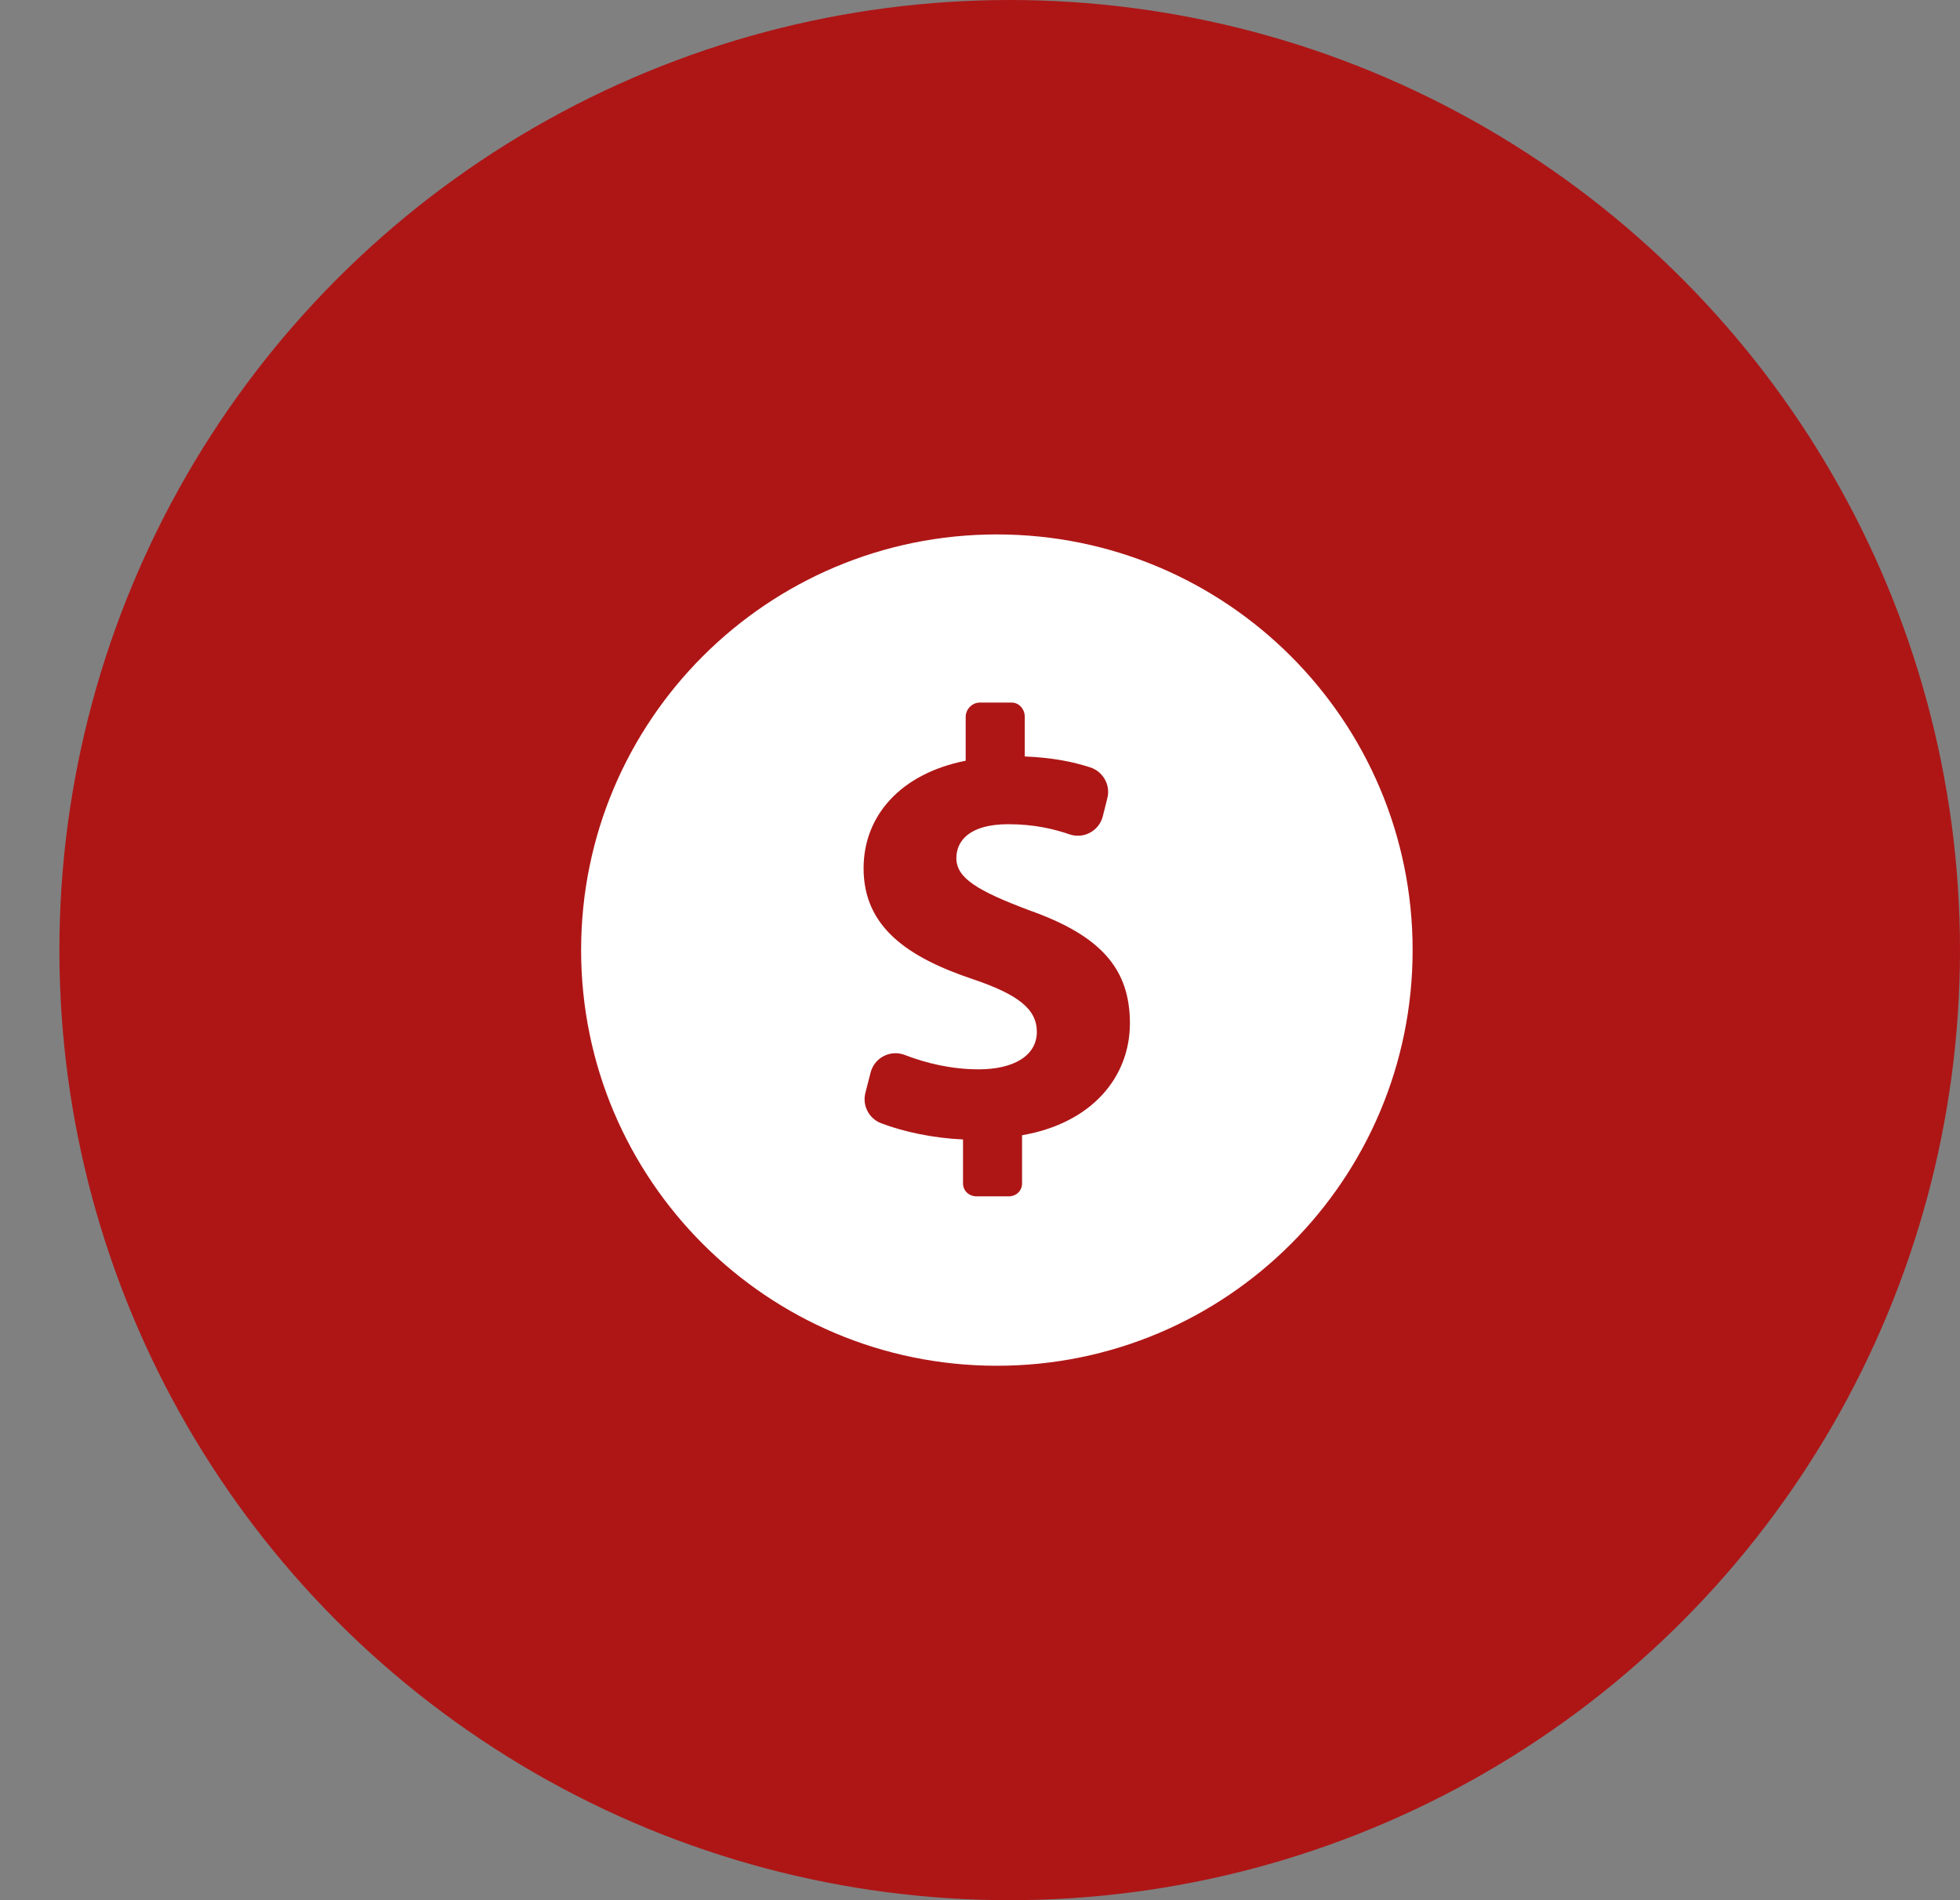<?xml version="1.0" encoding="UTF-8"?>
<svg xmlns="http://www.w3.org/2000/svg" width="33" height="32" viewBox="0 0 33 32" fill="none">
  <rect x="0" y="0" width="33" height="32" fill="#808080" stroke="none"/>
  <circle cx="17" cy="16" r="16" fill="#AE1616"></circle>
  <g clip-path="url(#clip0_316_3898)">
    <path d="M16.784 9C12.918 9 9.784 12.134 9.784 16C9.784 19.866 12.918 23 16.784 23C20.651 23 23.784 19.866 23.784 16C23.784 12.134 20.65 9 16.784 9ZM17.208 19.118V19.928C17.208 20.055 17.11 20.147 16.983 20.147H16.443C16.316 20.147 16.214 20.055 16.214 19.928V19.189C15.717 19.167 15.215 19.061 14.836 18.916C14.63 18.838 14.516 18.618 14.57 18.405L14.658 18.062C14.689 17.942 14.769 17.841 14.879 17.785C14.989 17.727 15.118 17.722 15.234 17.766C15.595 17.906 16.023 18.008 16.479 18.008C17.059 18.008 17.457 17.783 17.457 17.376C17.457 16.988 17.131 16.744 16.377 16.489C15.286 16.122 14.54 15.613 14.54 14.624C14.54 13.728 15.174 13.025 16.259 12.811V12.072C16.259 11.945 16.367 11.832 16.494 11.832H17.034C17.161 11.832 17.254 11.945 17.254 12.072V12.739C17.728 12.759 18.07 12.83 18.357 12.923C18.573 12.994 18.701 13.221 18.644 13.442L18.567 13.749C18.537 13.866 18.459 13.965 18.353 14.022C18.247 14.08 18.122 14.09 18.008 14.051C17.747 13.961 17.408 13.88 16.978 13.88C16.316 13.88 16.102 14.166 16.102 14.451C16.102 14.788 16.458 15.001 17.324 15.328C18.537 15.756 19.024 16.316 19.024 17.233C19.023 18.14 18.383 18.915 17.208 19.118Z" fill="white"></path>
  </g>
  <defs>
    <clipPath id="clip0_316_3898">
      <rect width="14" height="14" fill="white" transform="translate(9.784 9)"></rect>
    </clipPath>
  </defs>
</svg>
